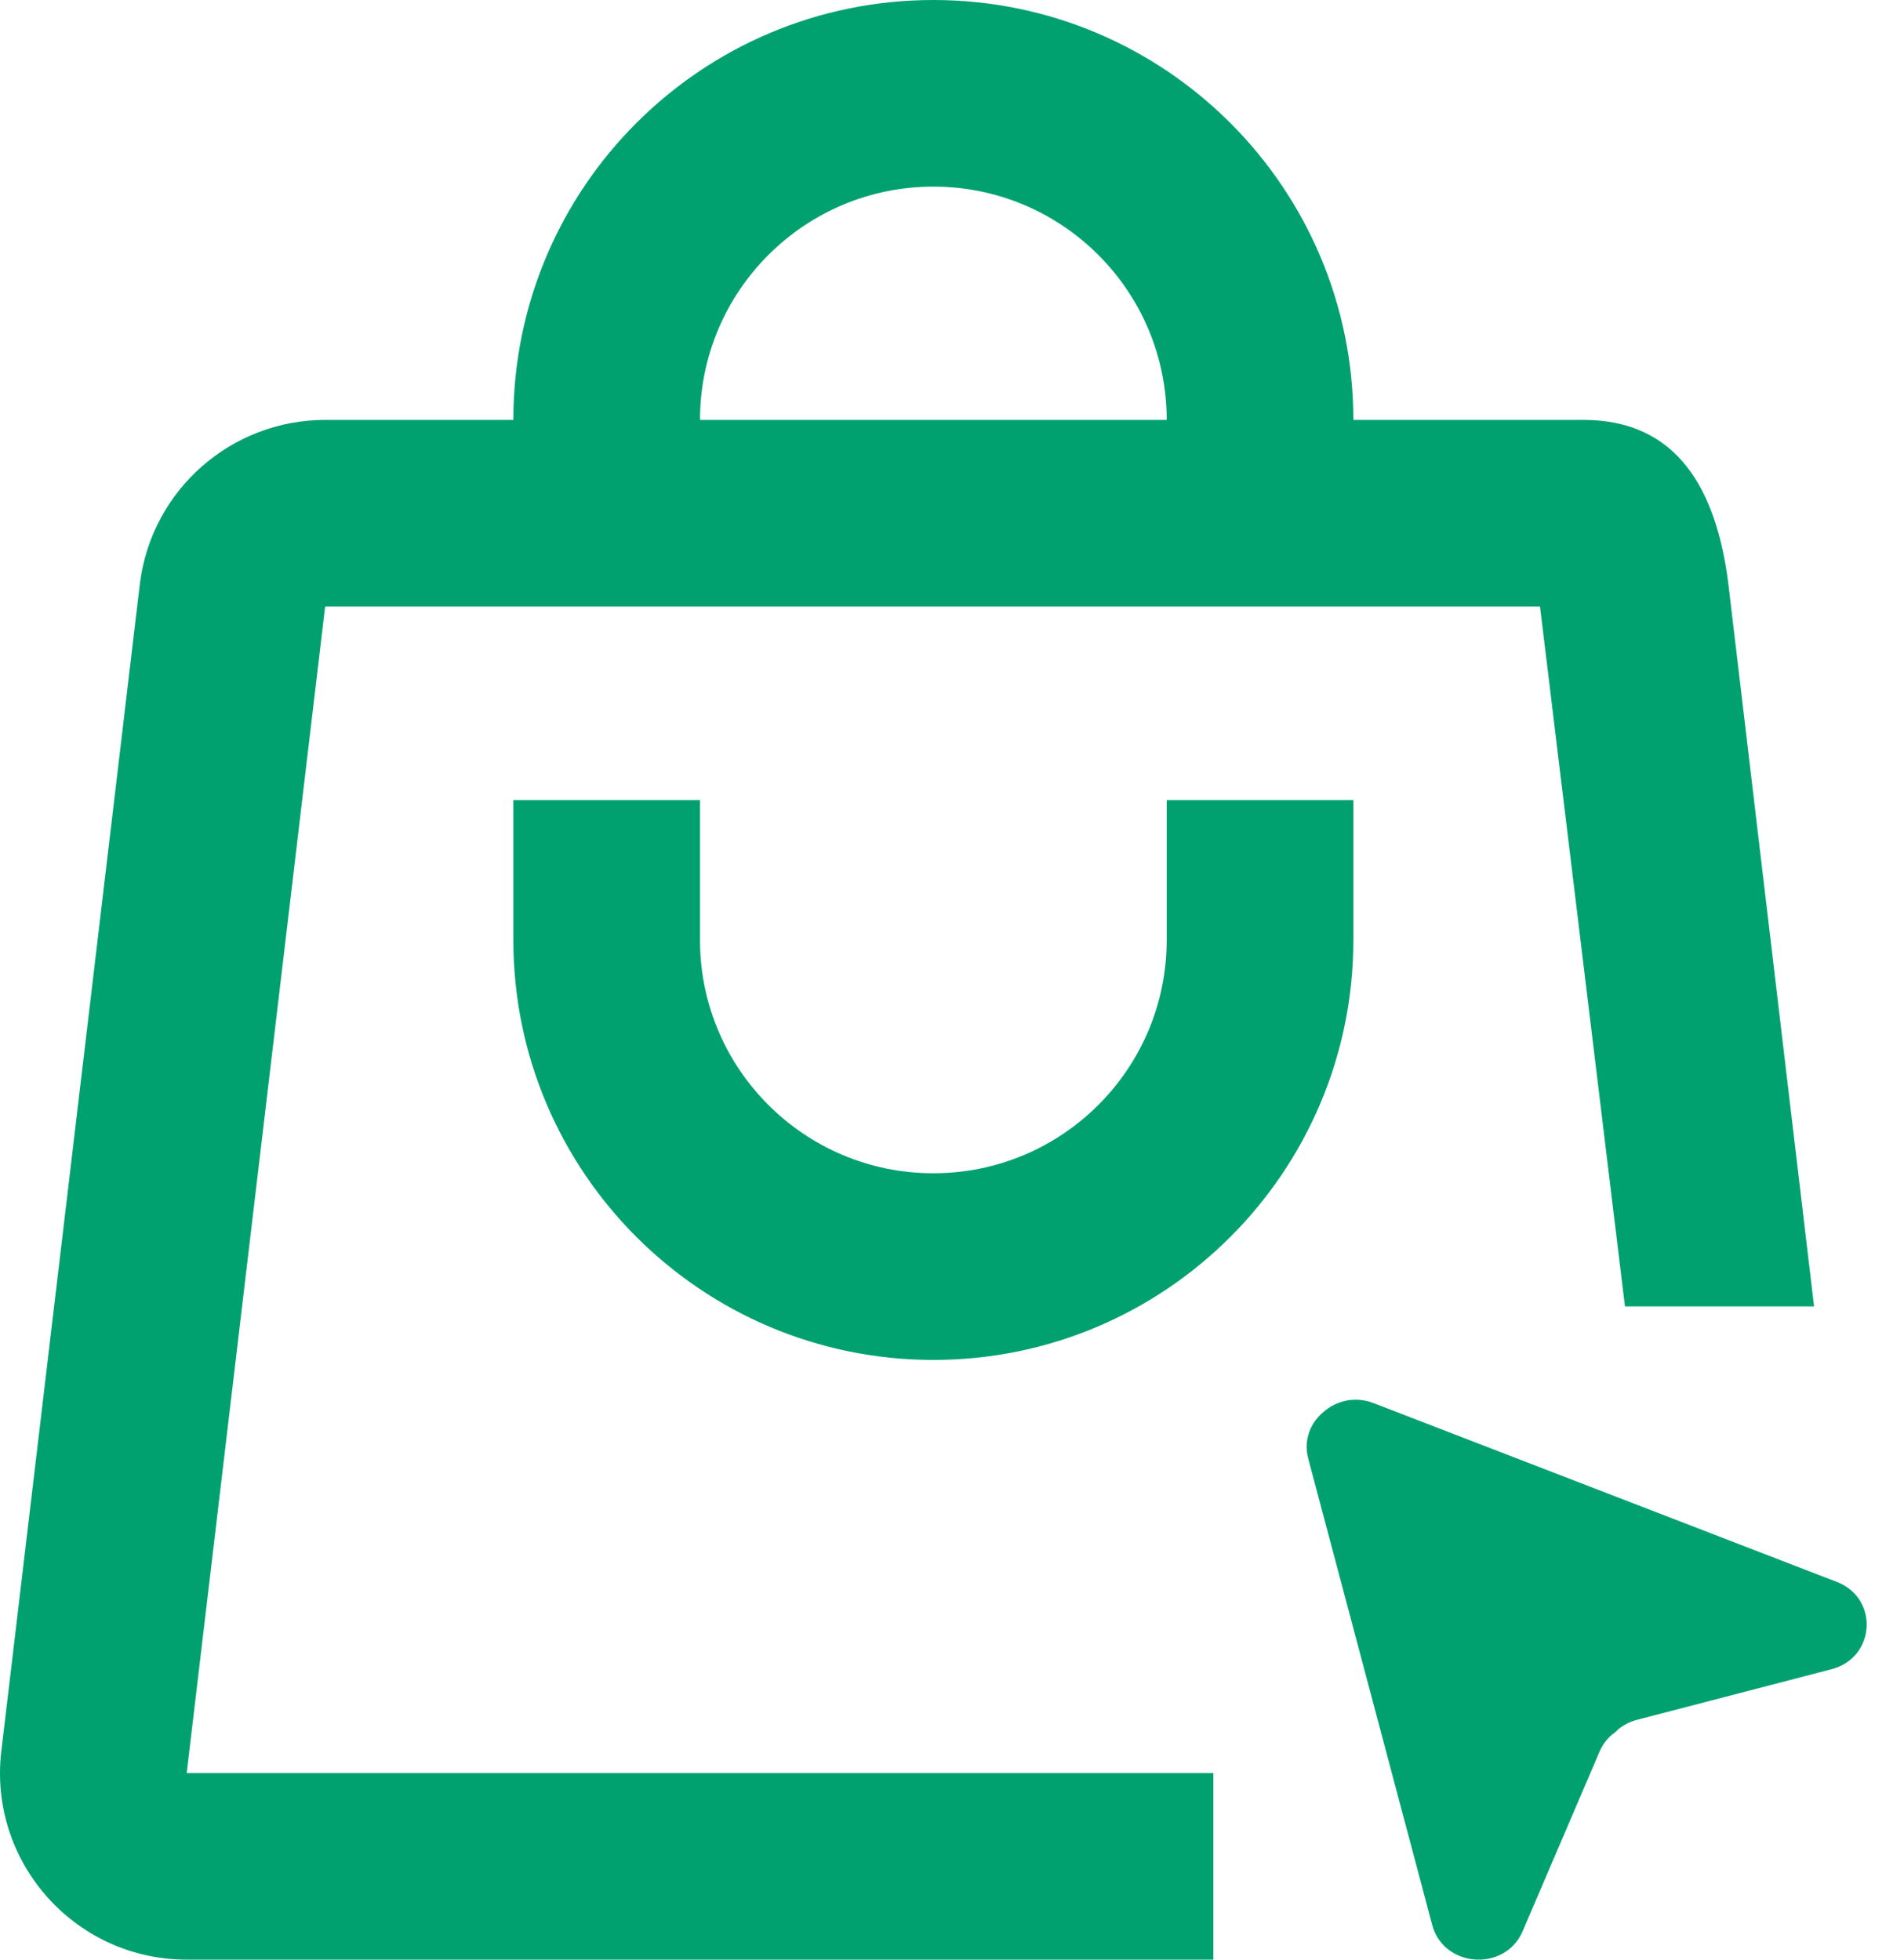 <svg width="34" height="35" viewBox="0 0 34 35" fill="none" xmlns="http://www.w3.org/2000/svg">
<path d="M16.667 0C20.809 0 24.167 3.358 24.167 7.5H28.278C29.954 7.5 30.647 8.745 30.861 10.407L32.394 23.333H29.017L27.5 10.833H5.806L3.334 31.667H21.667V35H3.334C1.324 35 -0.229 33.234 0.028 31.24L2.5 10.407C2.715 8.745 4.13 7.501 5.806 7.5H9.167C9.167 3.358 12.525 0 16.667 0ZM23.636 25.216C23.863 25.017 24.198 24.933 24.528 25.06L32.796 28.252C32.971 28.319 33.103 28.426 33.192 28.555C33.394 28.847 33.378 29.247 33.158 29.525C33.052 29.658 32.9 29.763 32.702 29.814L29.227 30.718C29.095 30.752 28.976 30.817 28.877 30.903C28.878 30.907 28.875 30.912 28.874 30.913C28.863 30.921 28.852 30.93 28.841 30.938C28.832 30.947 28.821 30.955 28.812 30.965L28.809 30.967H28.802C28.701 31.05 28.619 31.157 28.566 31.279L27.191 34.49C27.113 34.674 26.985 34.807 26.834 34.891C26.521 35.066 26.109 35.028 25.835 34.797C25.715 34.695 25.621 34.556 25.575 34.38L23.361 26.05C23.273 25.717 23.403 25.408 23.636 25.216ZM12.5 16.789C12.5 19.09 14.366 20.955 16.667 20.955C18.968 20.955 20.834 19.09 20.834 16.789V14.289H24.167V16.789C24.167 20.931 20.809 24.289 16.667 24.289C12.525 24.288 9.167 20.931 9.167 16.789V14.289H12.5V16.789ZM16.667 3.333C14.366 3.334 12.5 5.199 12.5 7.5H20.834C20.834 5.199 18.968 3.333 16.667 3.333Z" fill="#00A16E"/>
</svg>

